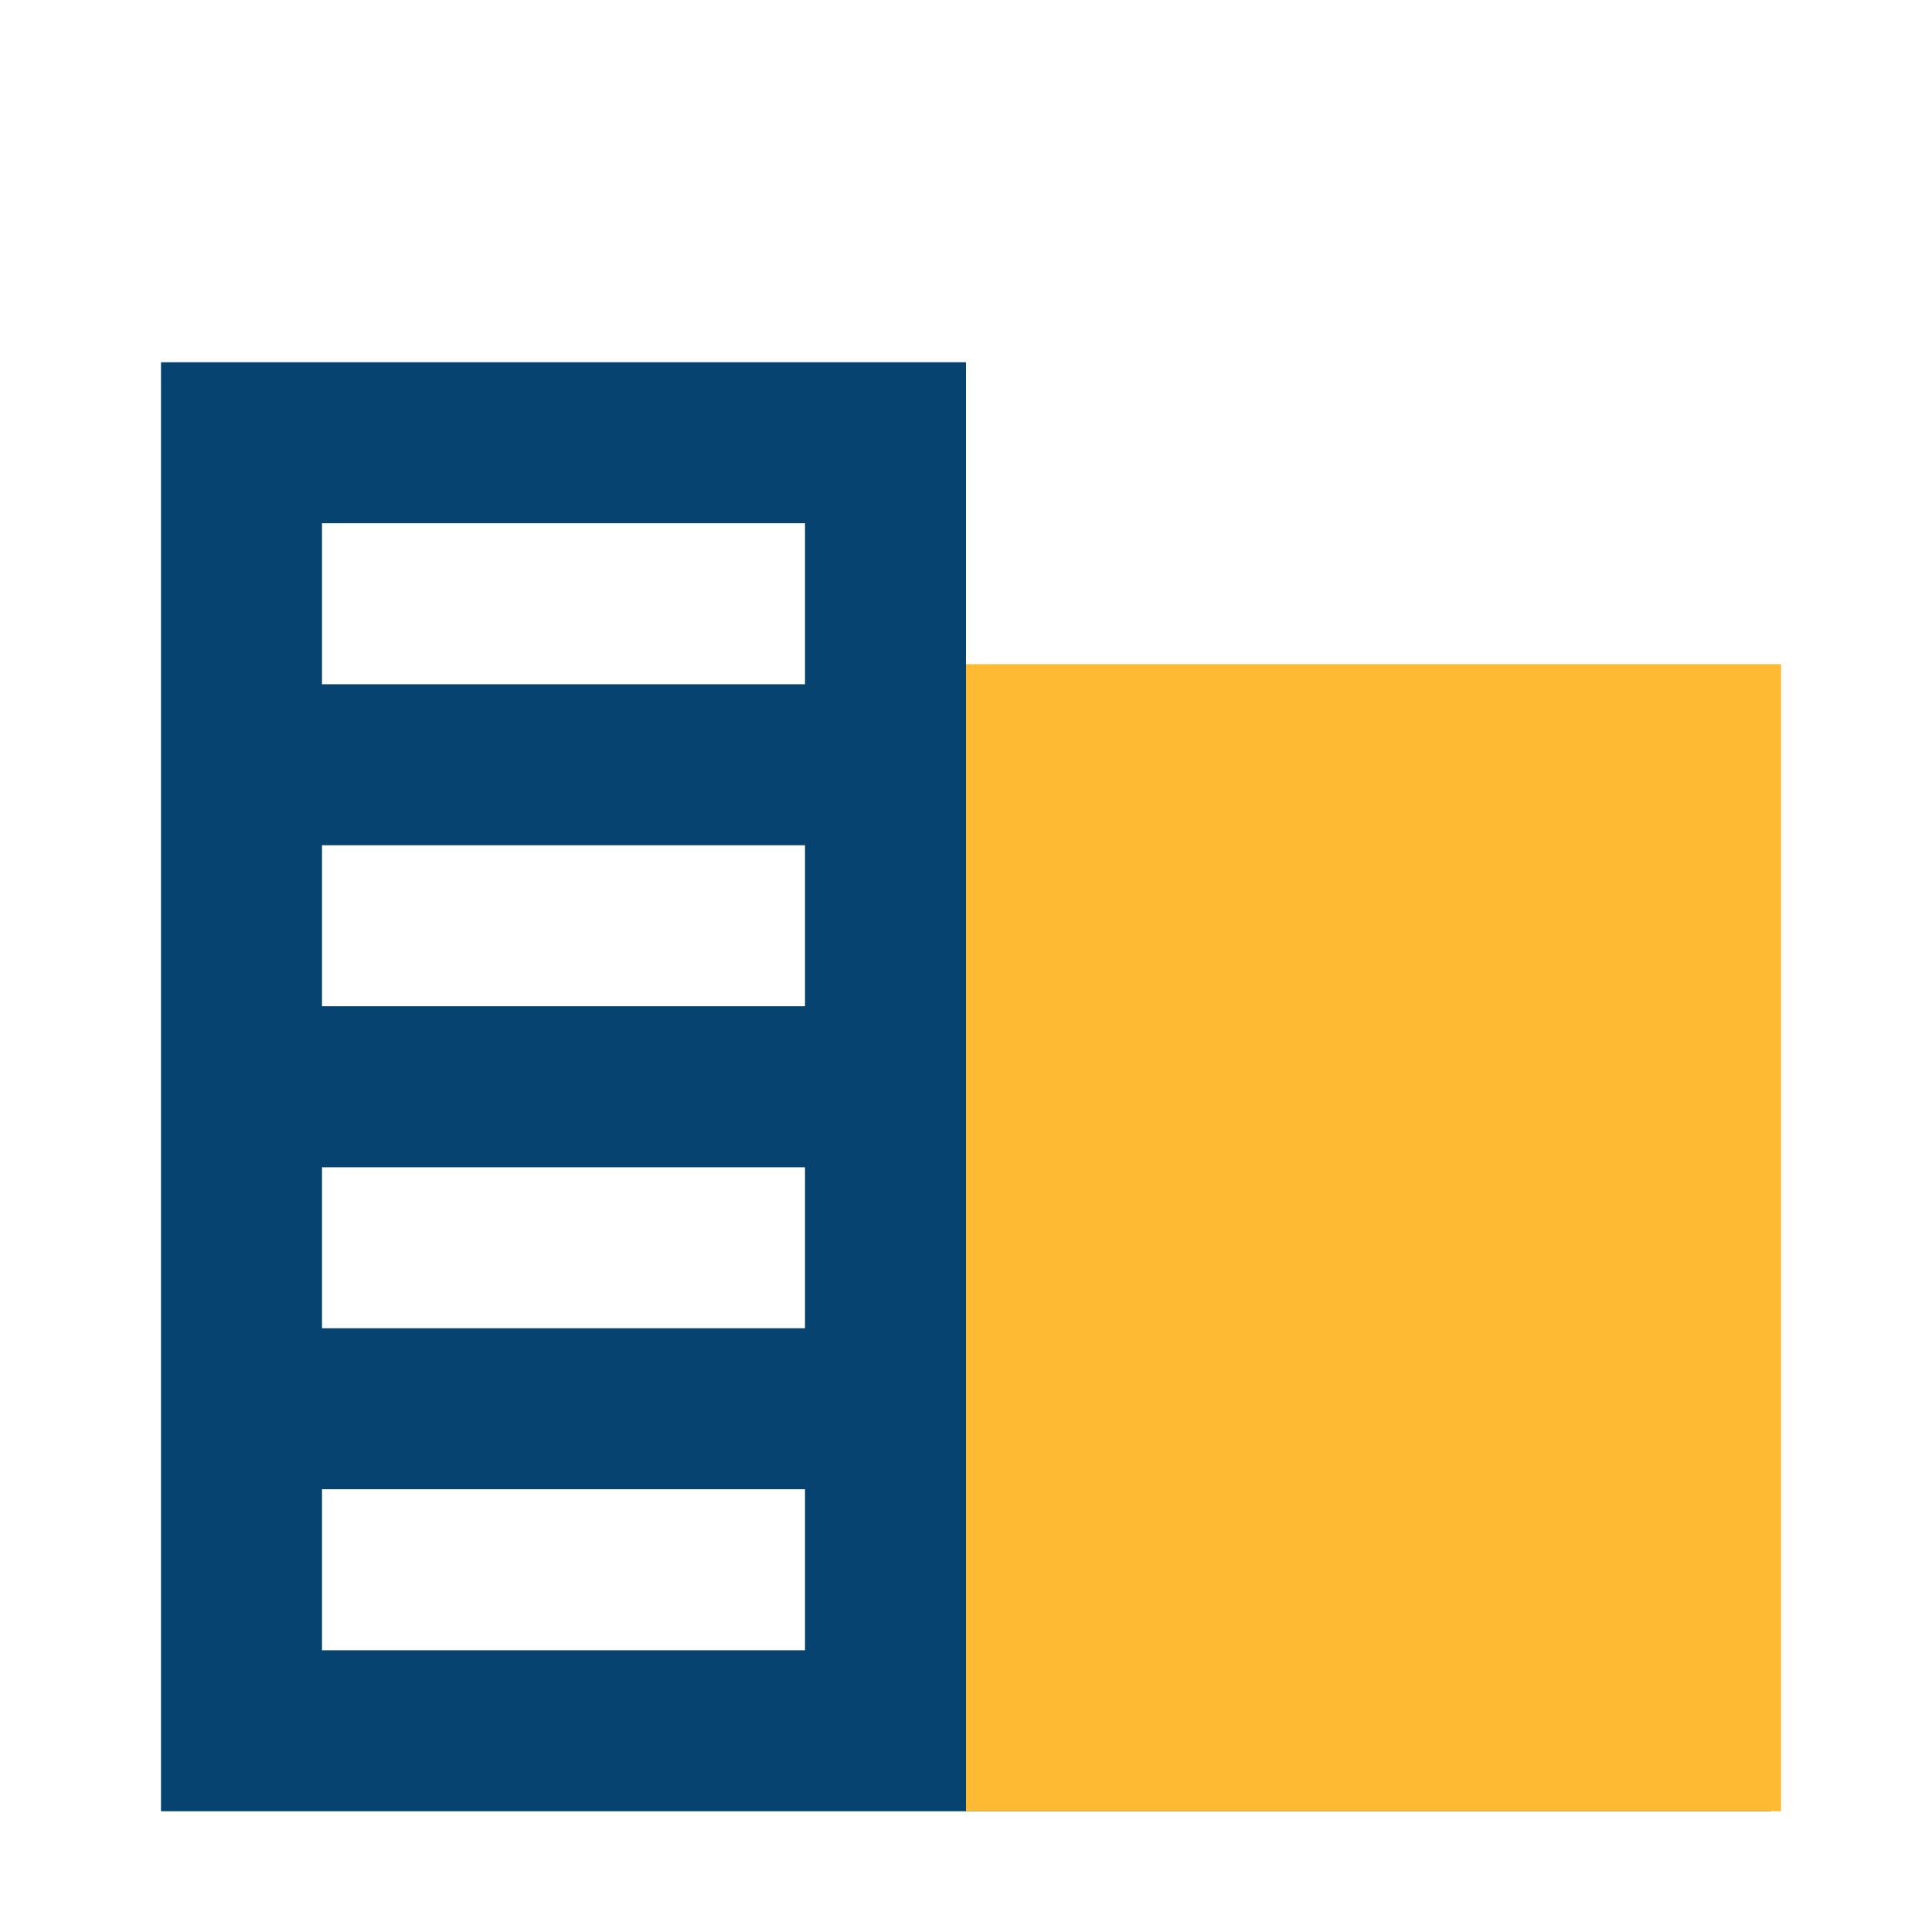 <svg width="64" height="64" viewBox="0 0 64 64" fill="none" xmlns="http://www.w3.org/2000/svg">
<g filter="url(#filter0_d_594_25270)">
<mask id="mask0_594_25270" style="mask-type:alpha" maskUnits="userSpaceOnUse" x="0" y="0" width="64" height="64">
<rect width="64" height="64" fill="#D9D9D9"/>
</mask>
<g mask="url(#mask0_594_25270)">
<path d="M5.333 56V8H32V18.667H58.667V56H5.333ZM10.667 50.667H26.667V45.333H10.667V50.667ZM10.667 40H26.667V34.667H10.667V40ZM10.667 29.333H26.667V24H10.667V29.333ZM10.667 18.667H26.667V13.333H10.667V18.667ZM32 50.667H53.333V24H32V50.667ZM37.333 34.667V29.333H48V34.667H37.333ZM37.333 45.333V40H48V45.333H37.333Z" fill="#064370"/>
</g>
<g style="mix-blend-mode:lighten">
<rect x="32" y="18" width="27" height="38" fill="#FFBA33"/>
</g>
</g>
<defs>
<filter id="filter0_d_594_25270" x="1.333" y="8" width="61.667" height="56" filterUnits="userSpaceOnUse" color-interpolation-filters="sRGB">
<feFlood flood-opacity="0" result="BackgroundImageFix"/>
<feColorMatrix in="SourceAlpha" type="matrix" values="0 0 0 0 0 0 0 0 0 0 0 0 0 0 0 0 0 0 127 0" result="hardAlpha"/>
<feOffset dy="4"/>
<feGaussianBlur stdDeviation="2"/>
<feComposite in2="hardAlpha" operator="out"/>
<feColorMatrix type="matrix" values="0 0 0 0 0 0 0 0 0 0 0 0 0 0 0 0 0 0 0.25 0"/>
<feBlend mode="normal" in2="BackgroundImageFix" result="effect1_dropShadow_594_25270"/>
<feBlend mode="normal" in="SourceGraphic" in2="effect1_dropShadow_594_25270" result="shape"/>
</filter>
</defs>
</svg>
